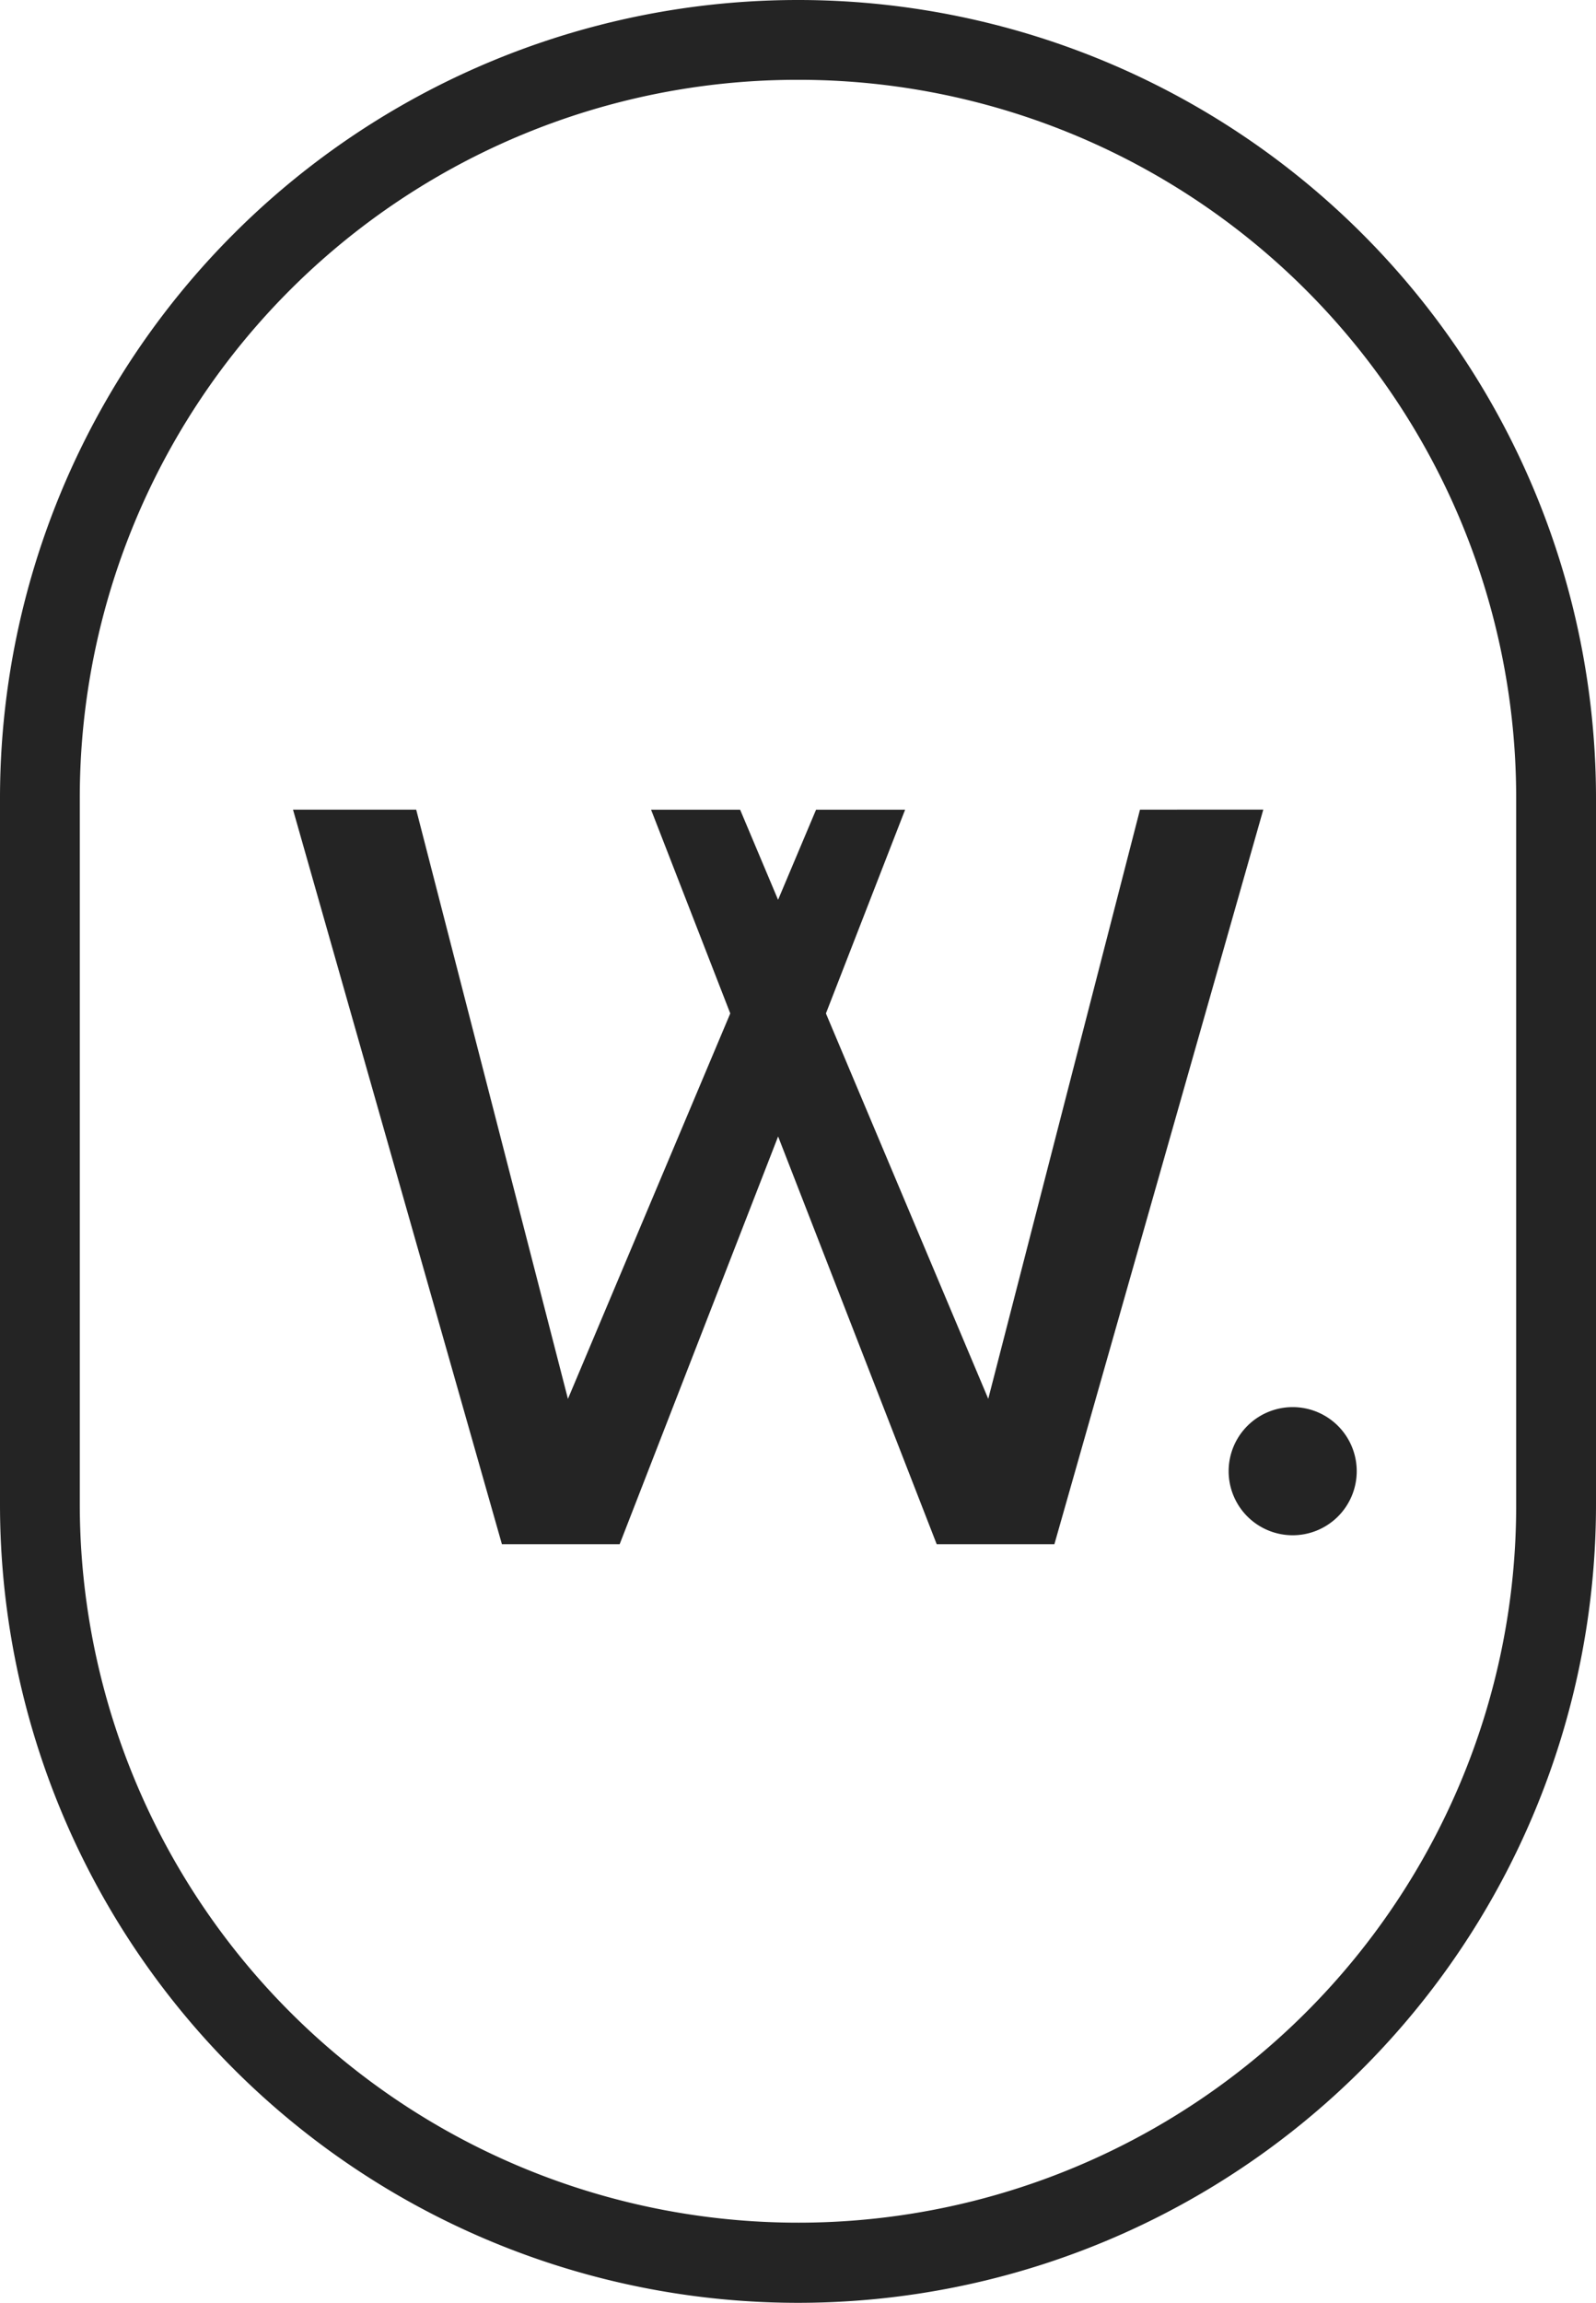 <svg xmlns="http://www.w3.org/2000/svg" width="38.727" height="55.856" viewBox="0 0 38.727 55.856"><g id="Group_66" data-name="Group 66" transform="translate(-933 -79)"><g id="Group_64" data-name="Group 64" transform="translate(940.11 98.637)"><path id="Path_201" data-name="Path 201" d="M45.375,59.921a1.554,1.554,0,1,0,1.554-1.554,1.554,1.554,0,0,0-1.554,1.554" transform="translate(-22.672 -43.874)" fill="#242424"></path><path id="Path_202" data-name="Path 202" d="M33.933,37.943,30.251,52.234l-3.939-9.348,1.922-4.942H26.073l-.922,2.186-.921-2.186H22.069l1.922,4.942-3.939,9.349L16.37,37.943H13.381L18.45,55.76h2.857l3.845-9.89L29,55.76h2.856l5.069-17.818Z" transform="translate(-13.381 -37.942)" fill="#242424"></path></g><path id="Rectangle_153" data-name="Rectangle 153" d="M19.363,1.936A17.411,17.411,0,0,0,1.936,19.363V36.492a17.432,17.432,0,0,0,33.485,6.783,17.316,17.316,0,0,0,1.369-6.783V19.363A17.411,17.411,0,0,0,19.363,1.936m0-1.936A19.363,19.363,0,0,1,38.727,19.363V36.492A19.363,19.363,0,0,1,0,36.492V19.363A19.363,19.363,0,0,1,19.363,0Z" transform="translate(933 79)" fill="#242424"></path></g></svg>